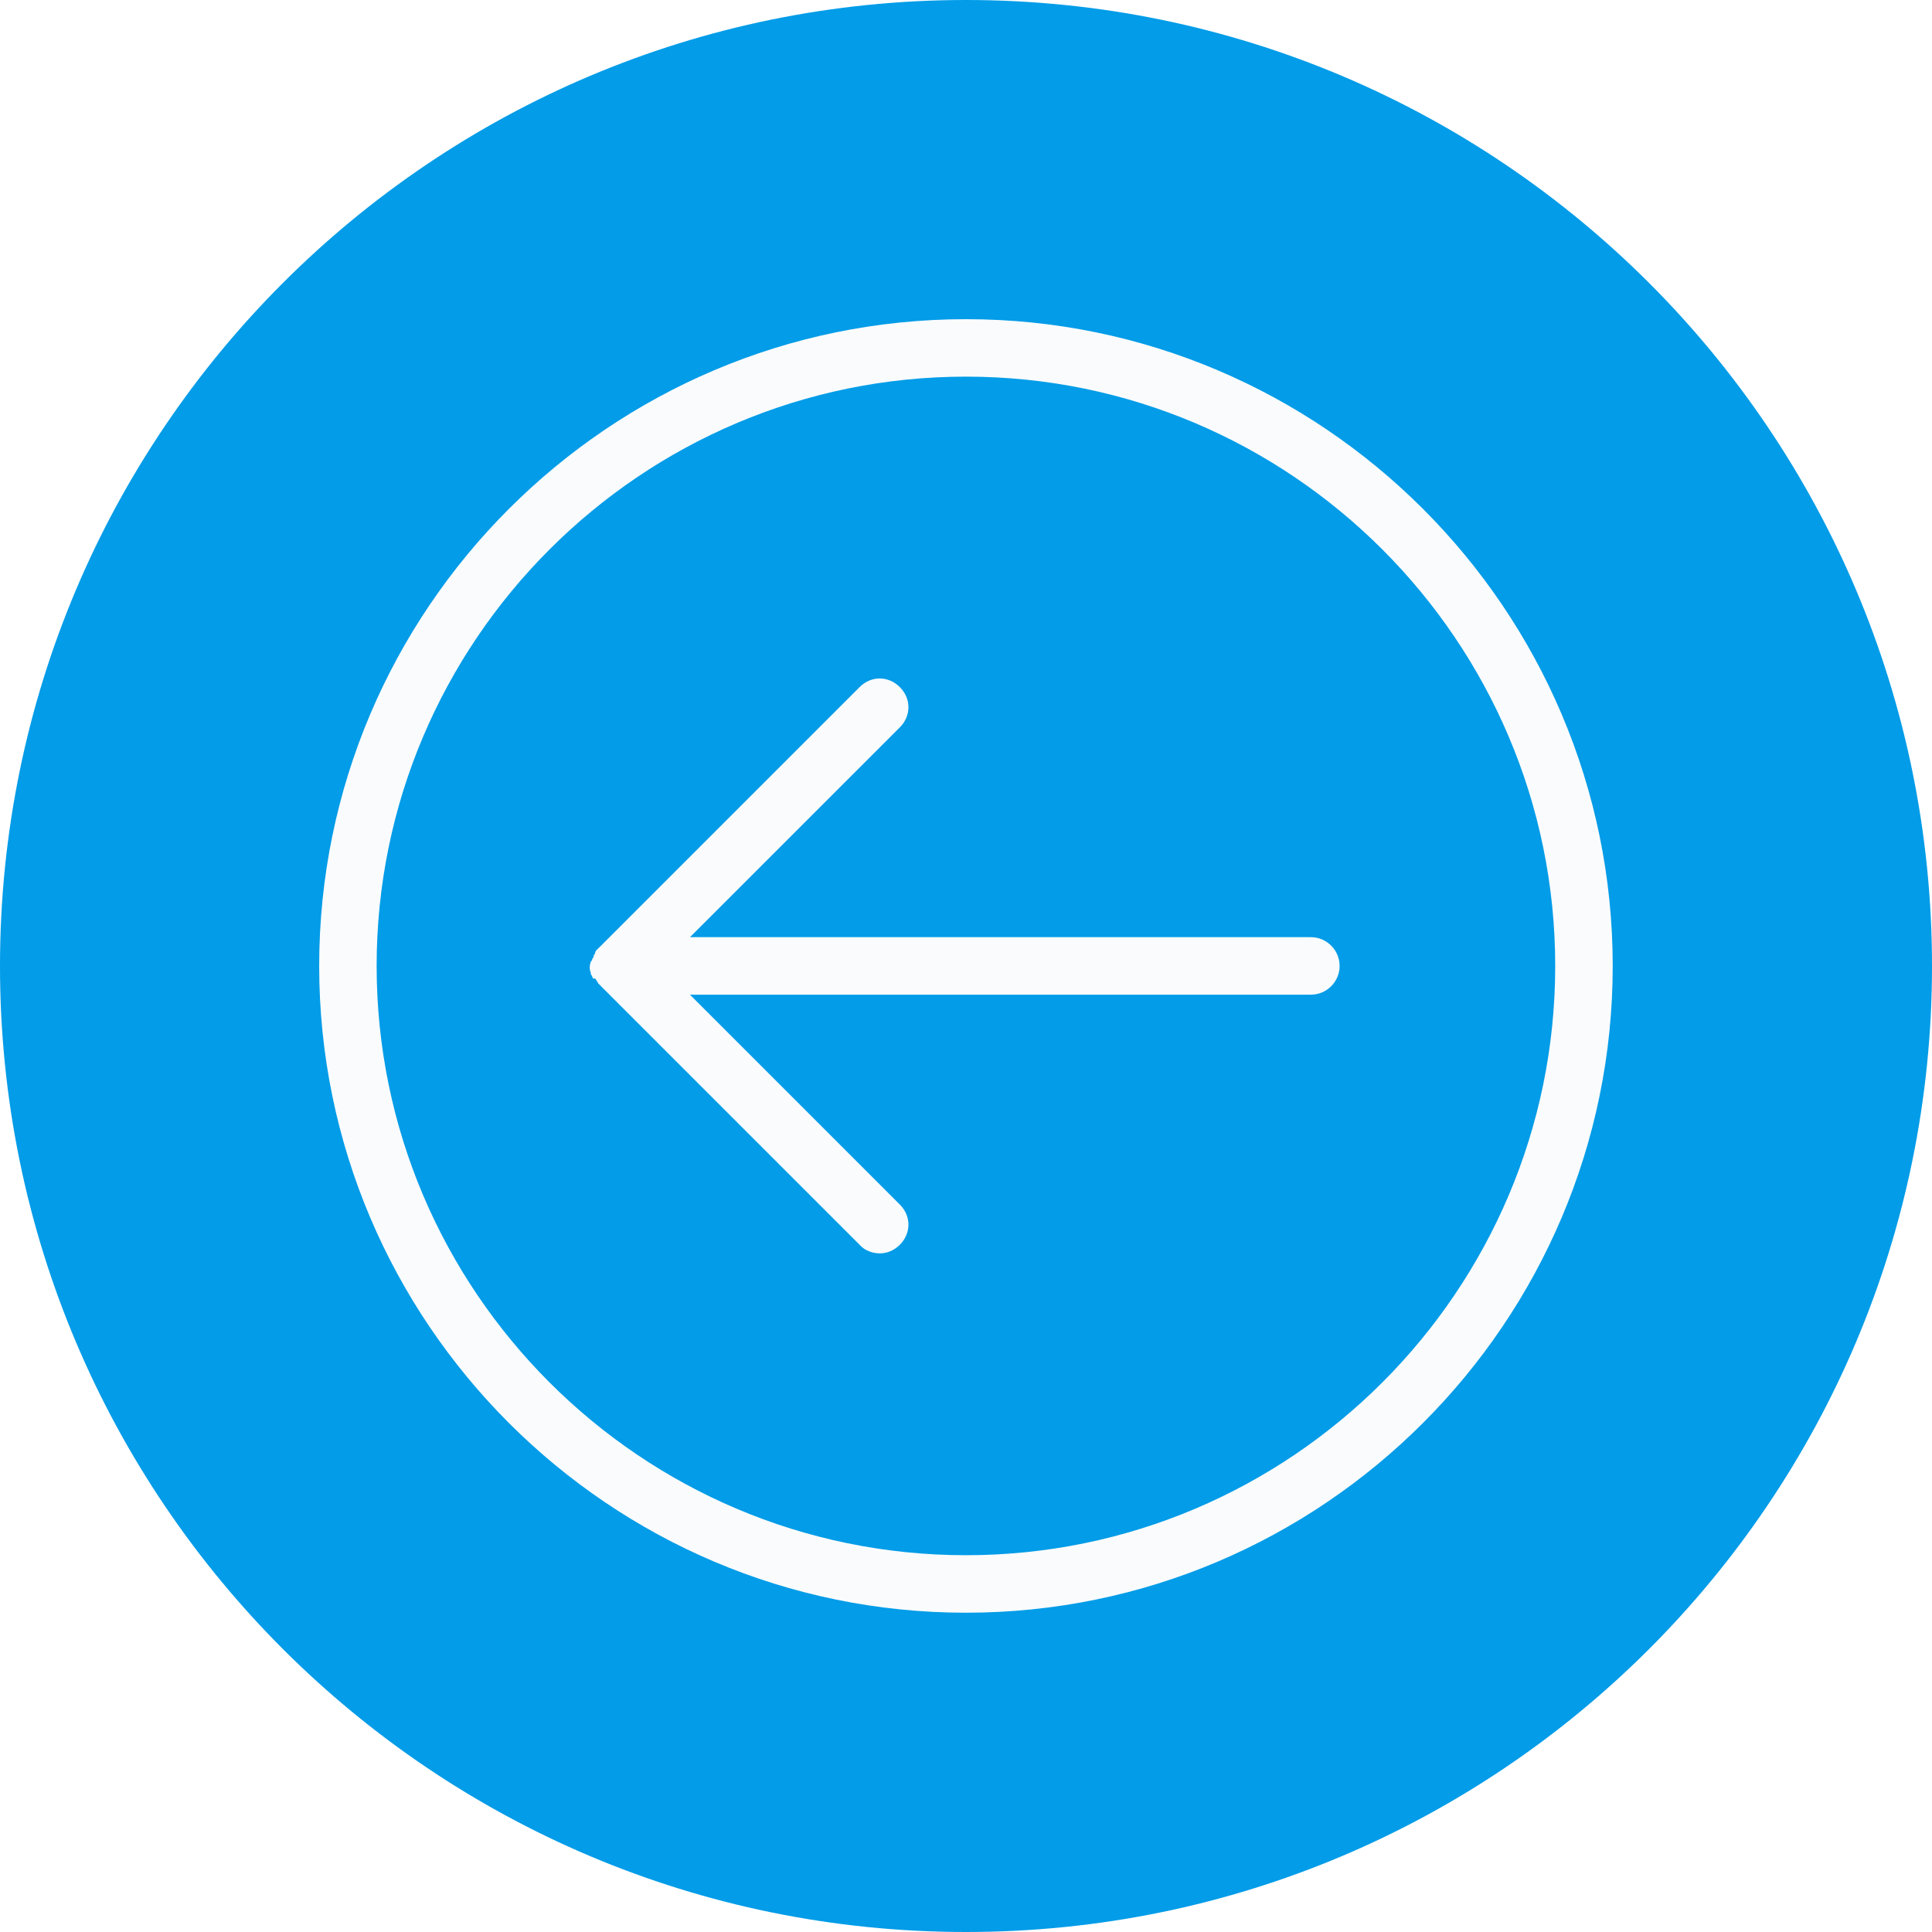 <svg xmlns="http://www.w3.org/2000/svg" xmlns:xlink="http://www.w3.org/1999/xlink" width="200" zoomAndPan="magnify" viewBox="0 0 150 150" height="200" preserveAspectRatio="xMidYMid meet" version="1.0"><defs><clipPath id="06629ad05a"><path d="M 75 0 C 33.578 0 0 33.578 0 75 C 0 116.422 33.578 150 75 150 C 116.422 150 150 116.422 150 75 C 150 33.578 116.422 0 75 0 Z M 75 0 " clip-rule="nonzero"/></clipPath><clipPath id="84f7eb07a2"><path d="M 0 0 L 150 0 L 150 150 L 0 150 Z M 0 0 " clip-rule="nonzero"/></clipPath><clipPath id="25a1737d5c"><path d="M 75 0 C 33.578 0 0 33.578 0 75 C 0 116.422 33.578 150 75 150 C 116.422 150 150 116.422 150 75 C 150 33.578 116.422 0 75 0 Z M 75 0 " clip-rule="nonzero"/></clipPath><clipPath id="428255a90a"><rect x="0" width="150" y="0" height="150"/></clipPath><clipPath id="903480f0fd"><path d="M 24.781 24.781 L 125.281 24.781 L 125.281 125.281 L 24.781 125.281 Z M 24.781 24.781 " clip-rule="nonzero"/></clipPath><clipPath id="59b152a68a"><path d="M 0.781 0.781 L 101.211 0.781 L 101.211 101.281 L 0.781 101.281 Z M 0.781 0.781 " clip-rule="nonzero"/></clipPath><clipPath id="c0eebbf312"><rect x="0" width="102" y="0" height="102"/></clipPath></defs><rect x="-15" width="180" fill="#ffffff" y="-15" height="180" fill-opacity="1"/><rect x="-15" width="180" fill="#ffffff" y="-15" height="180" fill-opacity="1"/><g clip-path="url(#06629ad05a)"><g transform="matrix(1, 0, 0, 1, 0, -0)"><g clip-path="url(#428255a90a)"><g clip-path="url(#84f7eb07a2)"><g clip-path="url(#25a1737d5c)"><rect x="-33" width="216" fill="#029ce8" height="216" y="-33" fill-opacity="1"/></g></g></g></g></g><g clip-path="url(#903480f0fd)"><g transform="matrix(1, 0, 0, 1, 24, 24)"><g clip-path="url(#c0eebbf312)"><g clip-path="url(#59b152a68a)"><path fill="#f9fbfc" d="M 50.996 0.781 C 78.668 0.781 101.211 23.32 101.211 50.996 C 101.211 78.668 78.668 101.211 50.996 101.211 C 23.32 101.211 0.781 78.668 0.781 50.996 C 0.781 23.32 23.32 0.781 50.996 0.781 Z M 50.996 96.746 C 76.215 96.746 96.746 76.215 96.746 50.996 C 96.746 25.777 76.215 5.242 50.996 5.242 C 25.777 5.242 5.242 25.777 5.242 50.996 C 5.242 76.215 25.777 96.746 50.996 96.746 Z M 22.316 52.109 C 22.316 52.223 22.43 52.223 22.43 52.332 C 22.539 52.445 22.652 52.559 22.762 52.668 L 42.848 72.754 C 43.184 73.09 43.742 73.312 44.301 73.312 C 44.859 73.312 45.414 73.09 45.863 72.645 C 46.754 71.75 46.754 70.41 45.863 69.52 L 29.57 53.227 L 77.777 53.227 C 79.004 53.227 80.008 52.223 80.008 50.996 C 80.008 49.766 79.004 48.762 77.777 48.762 L 29.57 48.762 L 45.863 32.473 C 46.754 31.578 46.754 30.238 45.863 29.348 C 44.969 28.453 43.629 28.453 42.738 29.348 L 22.652 49.434 C 22.539 49.543 22.43 49.656 22.316 49.766 C 22.316 49.766 22.203 49.879 22.203 49.992 C 22.203 50.102 22.094 50.102 22.094 50.215 C 22.094 50.324 22.094 50.324 21.98 50.438 C 21.98 50.547 21.98 50.547 21.871 50.66 C 21.758 50.996 21.758 51.219 21.871 51.555 C 21.871 51.664 21.871 51.664 21.98 51.777 C 21.98 51.887 21.98 51.887 22.094 52 C 22.203 51.887 22.203 52 22.316 52.109 Z M 22.316 52.109 " fill-opacity="1" fill-rule="nonzero"/></g></g></g></g></svg>